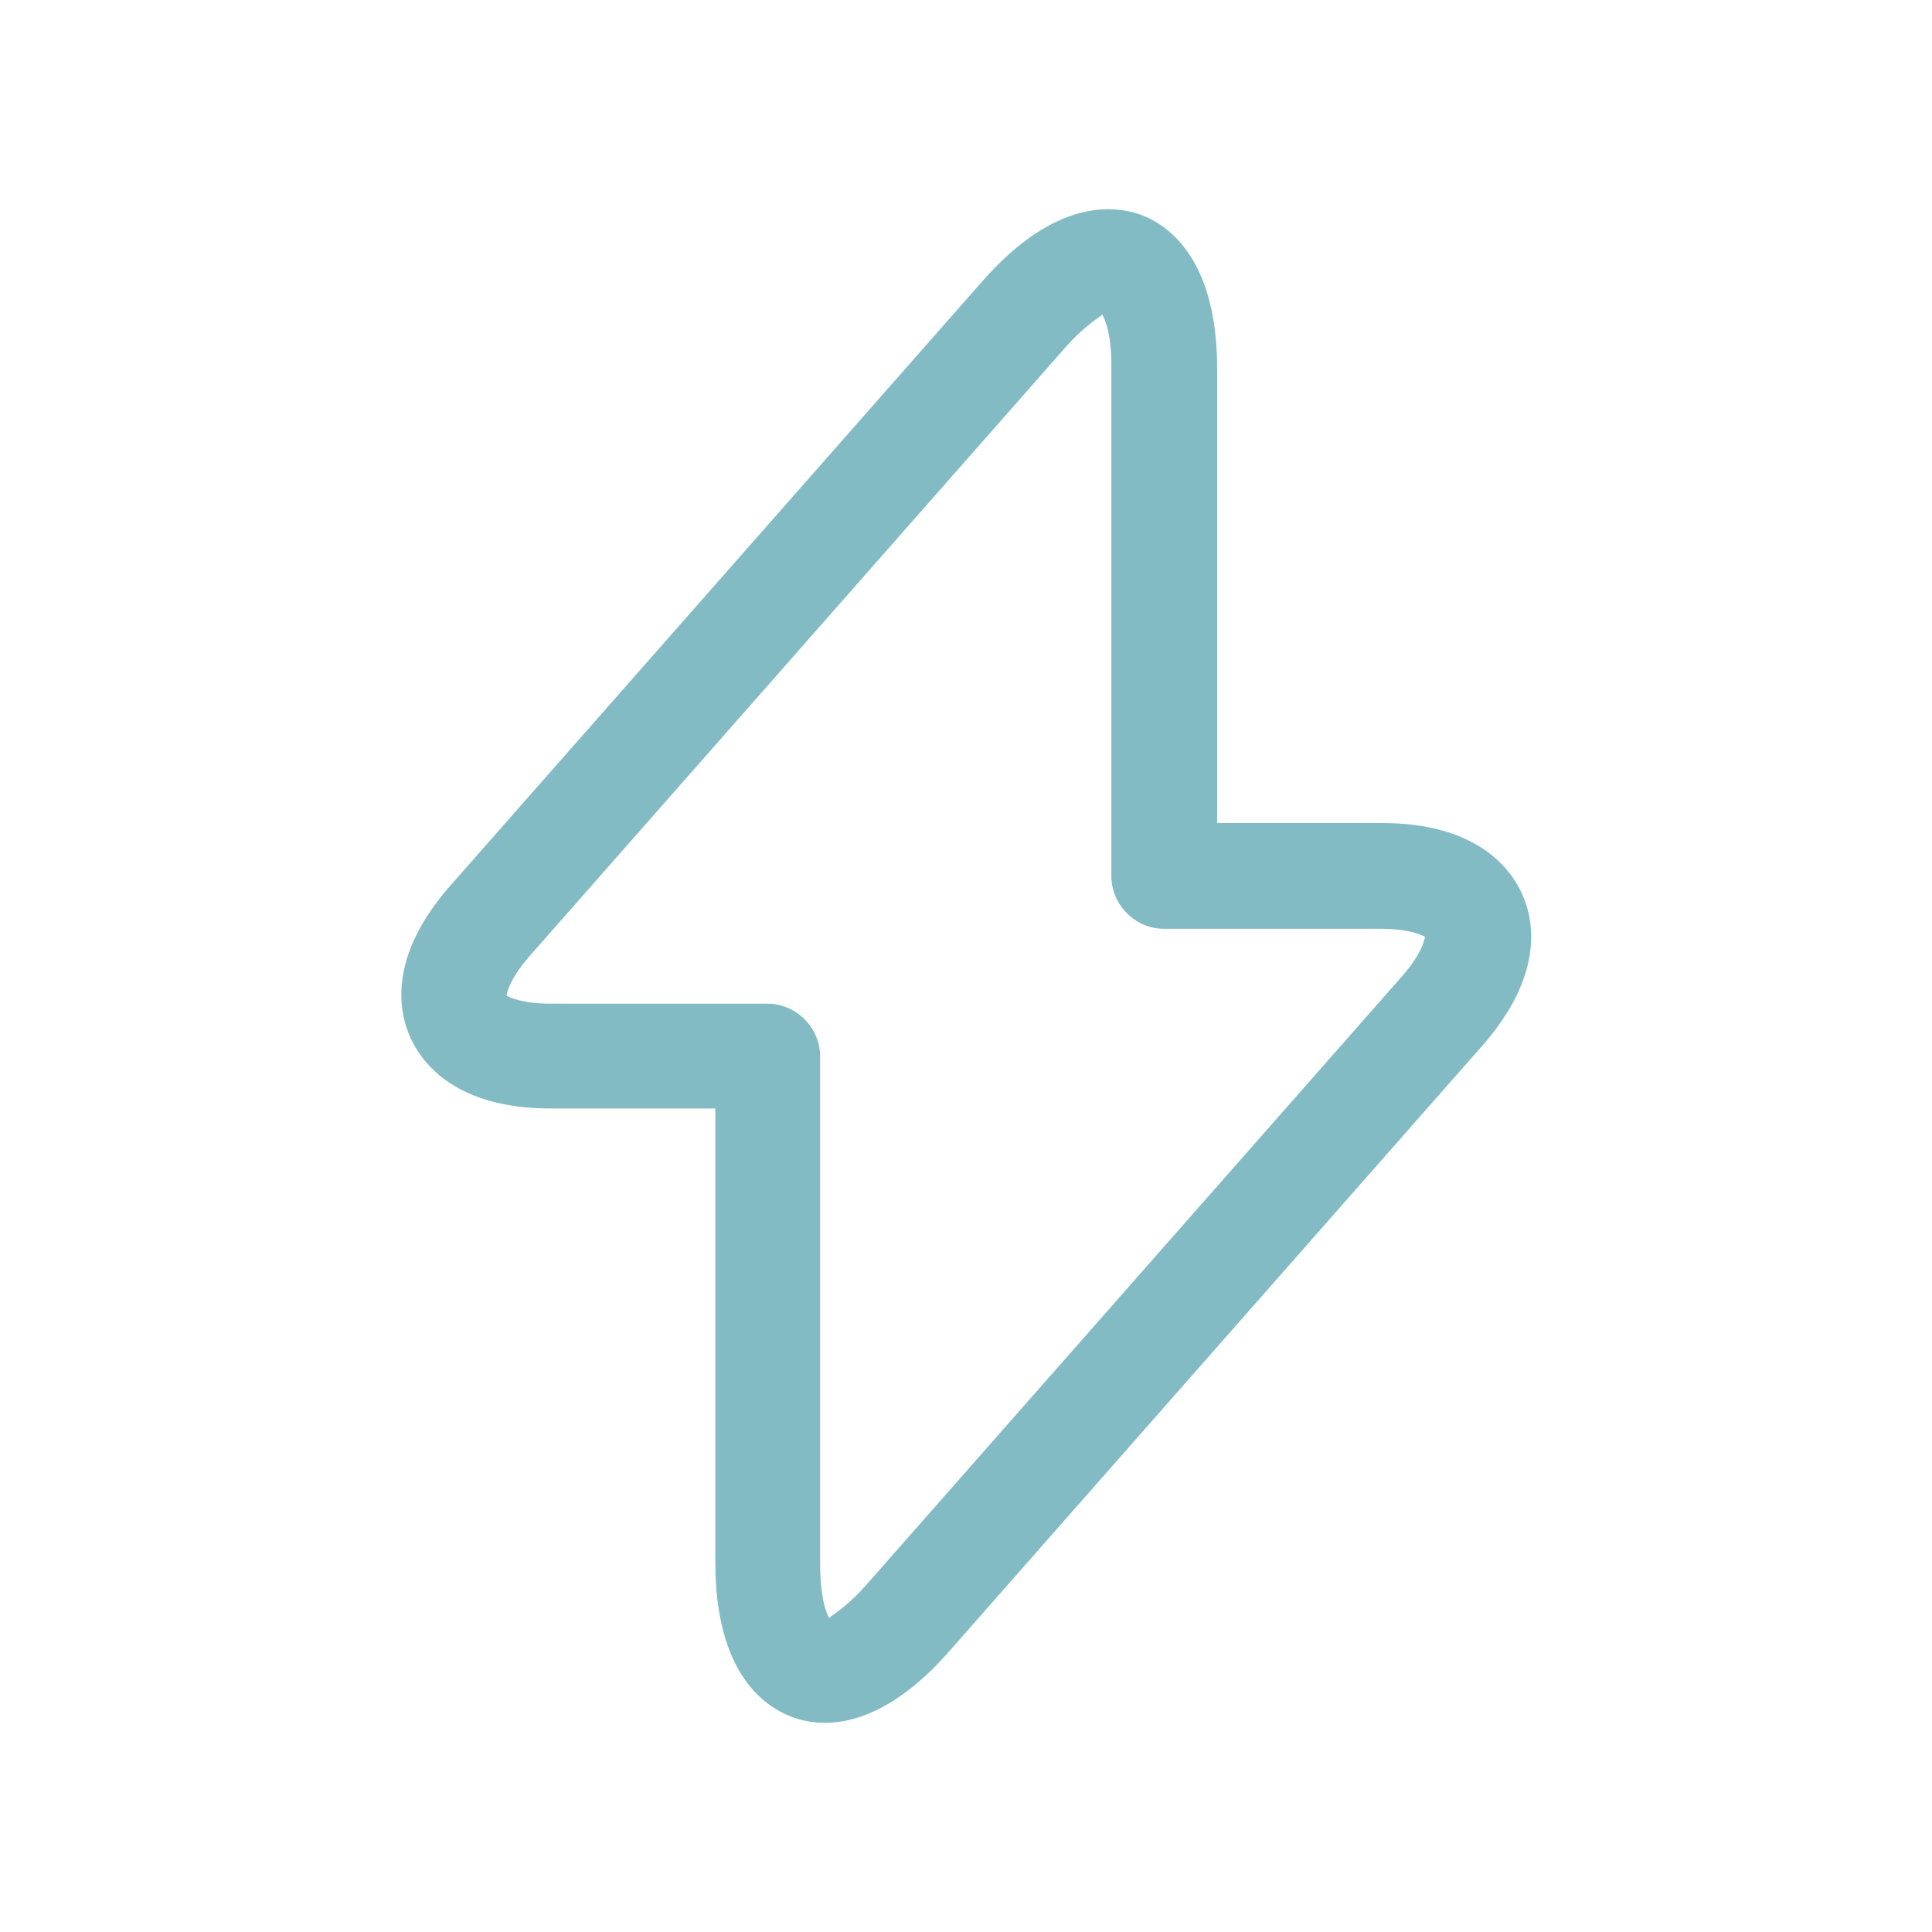 <svg viewBox="0 0 40 40" version="1.1" xmlns="http://www.w3.org/2000/svg" id="Livello_1">
  
  <defs>
    <style>
      .st0 {
        fill: #83bbc4;
      }
    </style>
  </defs>
  <path d="M17.08,35.67c-.29,0-.52-.06-.7-.13-.58-.22-1.57-.93-1.57-3.19v-9.4h-3.41c-1.95,0-2.65-.92-2.9-1.46-.25-.55-.47-1.68.82-3.15l11.03-12.53c1.49-1.69,2.7-1.57,3.28-1.36.58.22,1.57.93,1.57,3.19v9.4h3.41c1.95,0,2.65.92,2.9,1.46.25.55.47,1.68-.82,3.15l-11.03,12.53c-1.03,1.18-1.94,1.49-2.58,1.49ZM22.82,6.51c-.04.06-.35.2-.83.76l-11.03,12.53c-.41.47-.47.76-.47.82.03.01.29.16.9.16h4.5c.6,0,1.09.5,1.09,1.09v10.49c0,.73.13,1.05.19,1.14.04-.06.35-.2.83-.76l11.03-12.53c.41-.47.47-.76.47-.82-.03-.01-.29-.16-.9-.16h-4.5c-.6,0-1.09-.5-1.09-1.09V7.65c.01-.73-.13-1.03-.19-1.14Z" class="st0"></path>
</svg>